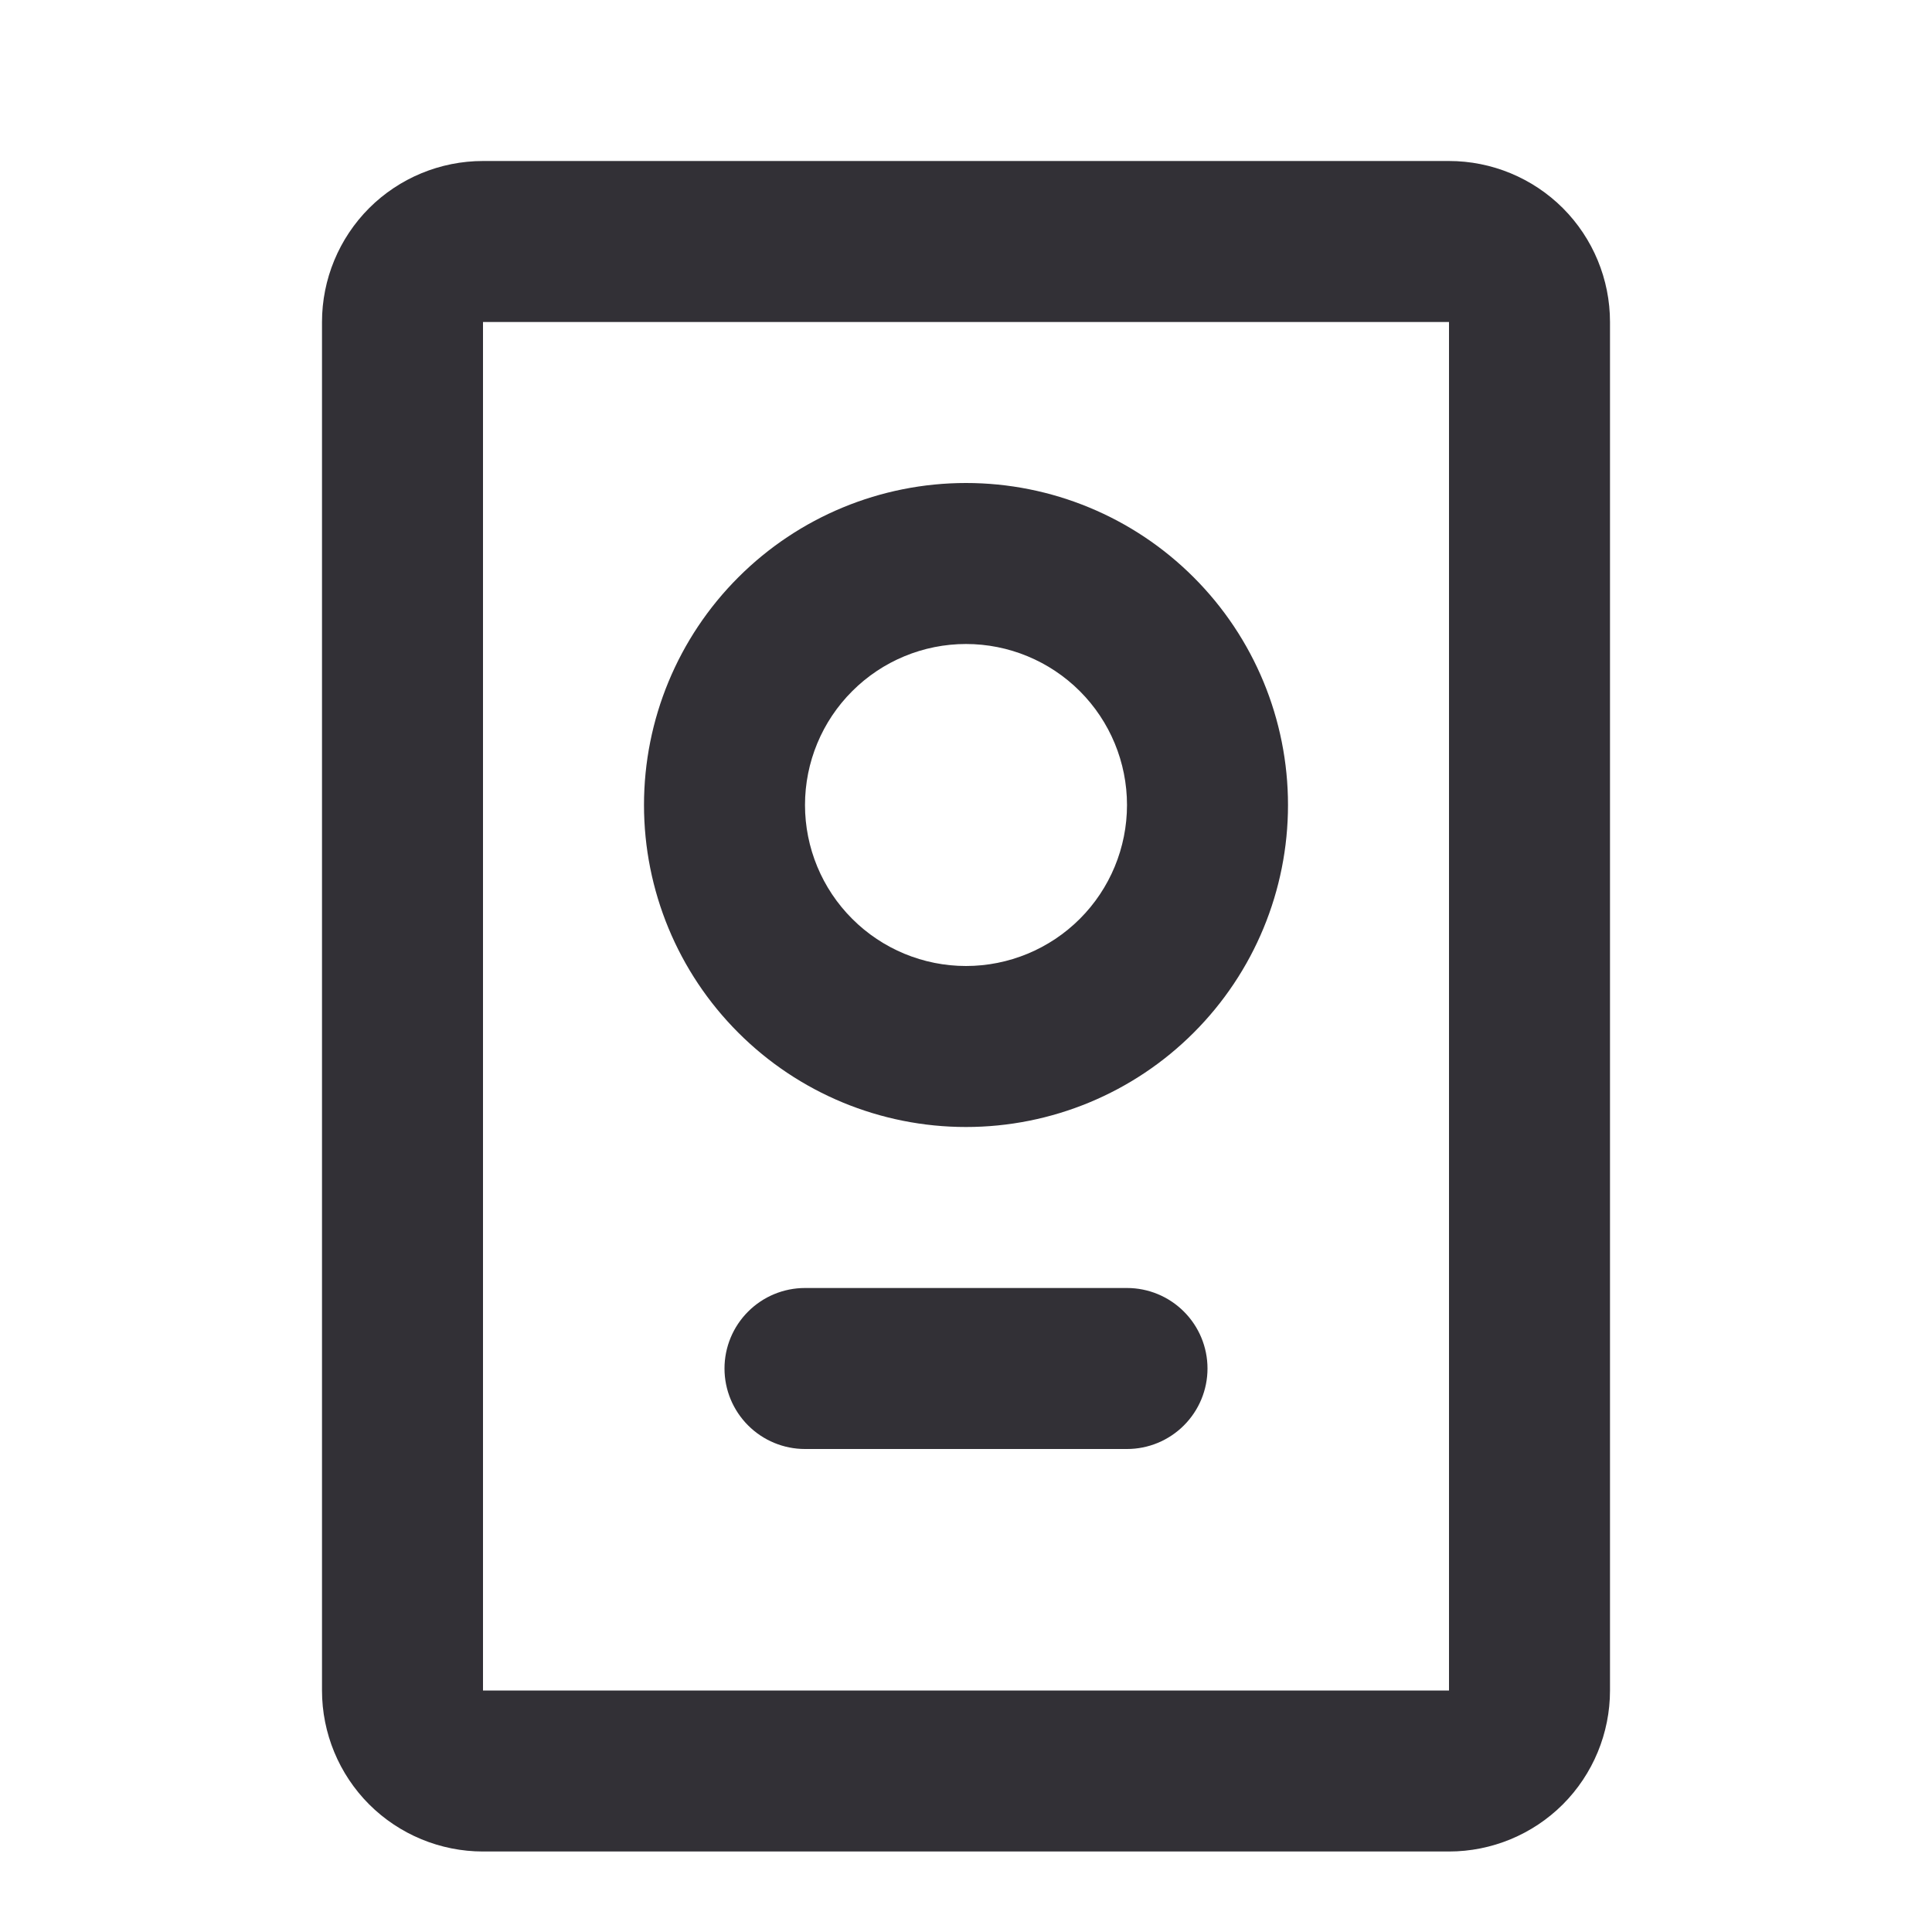 <?xml version="1.0" encoding="UTF-8"?> <svg xmlns="http://www.w3.org/2000/svg" width="33" height="33" viewBox="0 0 33 33" fill="none"><g clip-path="url(#clip0_516_22678)"><path d="M24.75 2.75C25.479 2.75 26.179 3.04 26.695 3.555C27.21 4.071 27.5 4.771 27.5 5.5V28.875C27.5 29.604 27.21 30.304 26.695 30.82C26.179 31.335 25.479 31.625 24.75 31.625H8.25C7.521 31.625 6.821 31.335 6.305 30.82C5.79 30.304 5.5 29.604 5.5 28.875V5.5C5.5 4.771 5.79 4.071 6.305 3.555C6.821 3.04 7.521 2.75 8.25 2.75H24.75ZM24.75 5.5H8.25V28.875H24.75V5.5ZM19.25 22C19.615 22 19.964 22.145 20.222 22.403C20.48 22.661 20.625 23.01 20.625 23.375C20.625 23.74 20.48 24.089 20.222 24.347C19.964 24.605 19.615 24.75 19.25 24.75H13.75C13.385 24.75 13.036 24.605 12.778 24.347C12.52 24.089 12.375 23.74 12.375 23.375C12.375 23.01 12.52 22.661 12.778 22.403C13.036 22.145 13.385 22 13.75 22H19.25ZM16.5 8.25C17.959 8.25 19.358 8.829 20.389 9.861C21.421 10.892 22 12.291 22 13.75C22 15.209 21.421 16.608 20.389 17.639C19.358 18.671 17.959 19.25 16.5 19.25C15.041 19.25 13.642 18.671 12.611 17.639C11.579 16.608 11 15.209 11 13.75C11 12.291 11.579 10.892 12.611 9.861C13.642 8.829 15.041 8.25 16.5 8.25ZM16.5 11C15.771 11 15.071 11.29 14.556 11.806C14.04 12.321 13.75 13.021 13.75 13.75C13.75 14.479 14.04 15.179 14.556 15.694C15.071 16.21 15.771 16.5 16.5 16.5C17.229 16.5 17.929 16.21 18.445 15.694C18.96 15.179 19.25 14.479 19.25 13.75C19.25 13.021 18.96 12.321 18.445 11.806C17.929 11.29 17.229 11 16.5 11Z" fill="#323036"></path></g><defs><clipPath id="clip0_516_22678"><rect width="33" height="33" fill="white"></rect></clipPath></defs></svg> 